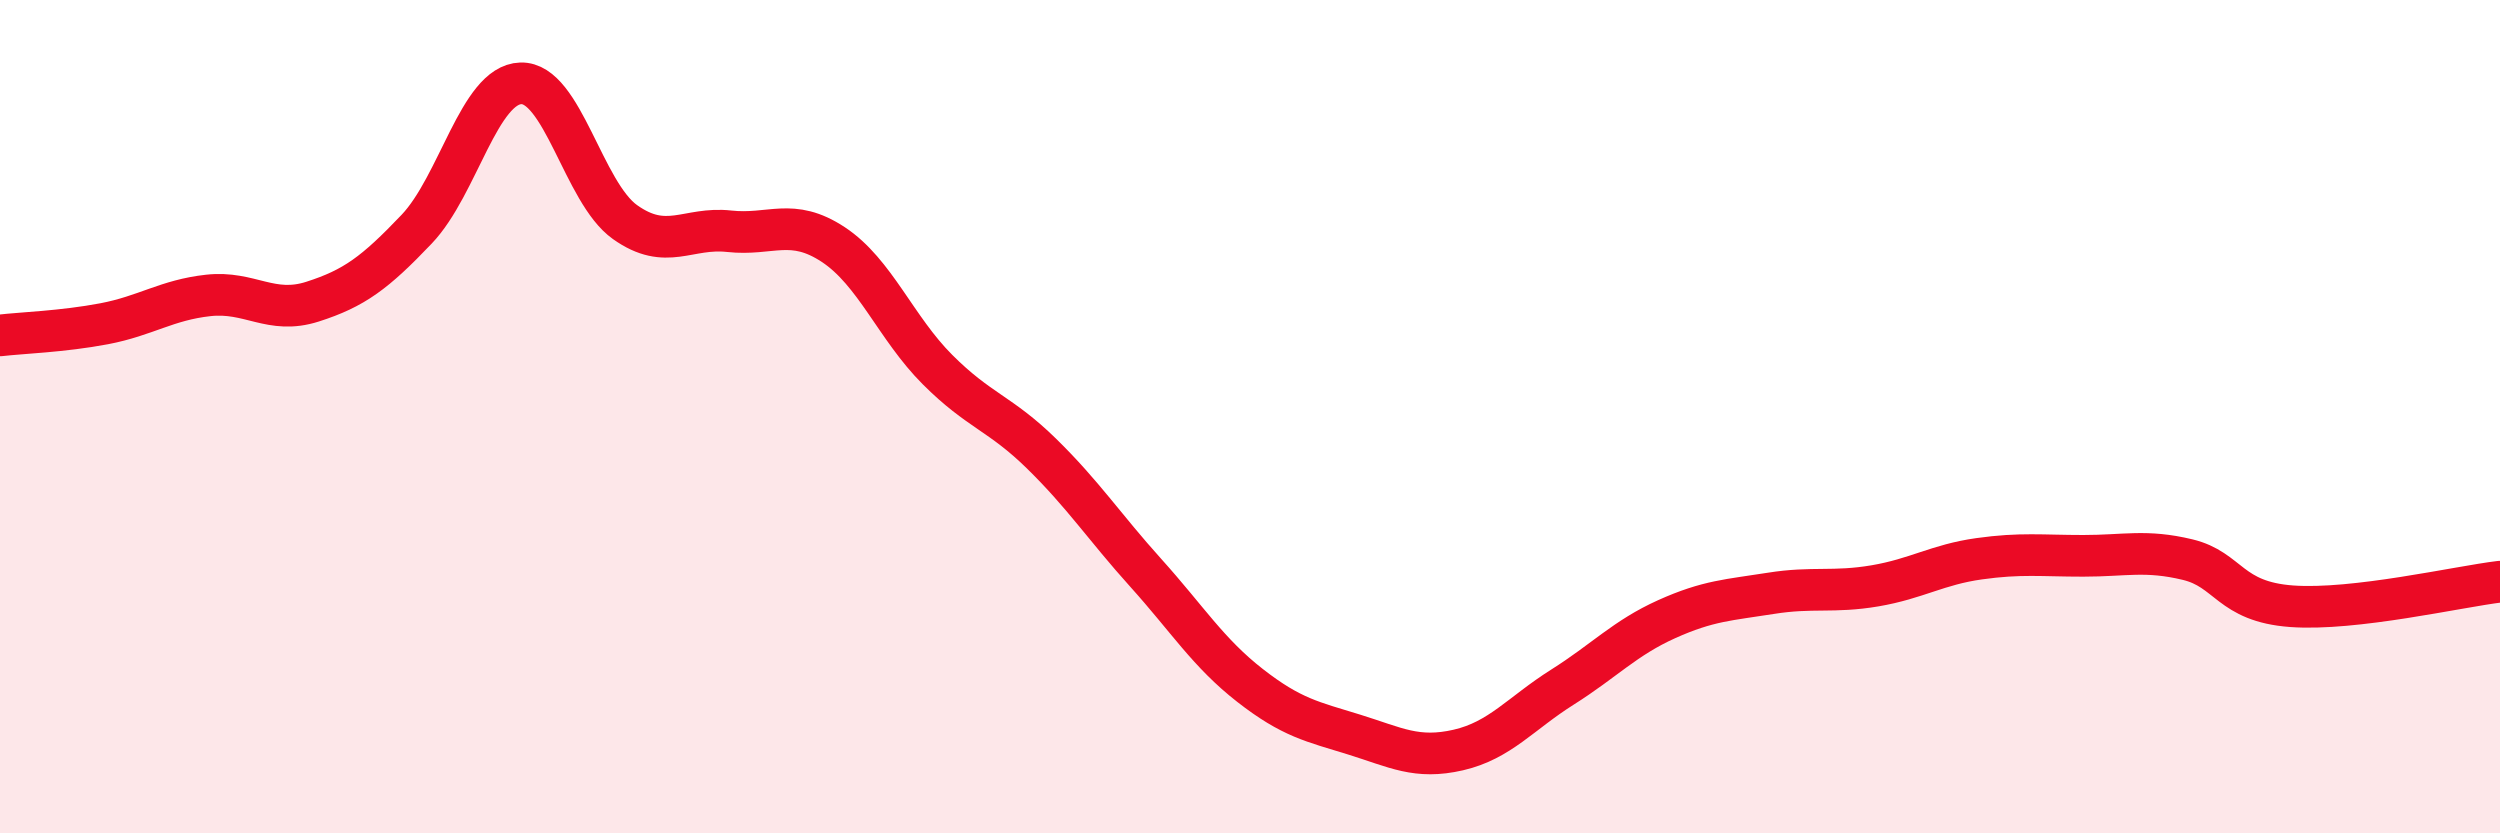 
    <svg width="60" height="20" viewBox="0 0 60 20" xmlns="http://www.w3.org/2000/svg">
      <path
        d="M 0,8.05 C 0.5,7.99 1.5,7.96 2.5,7.77 C 3.5,7.58 4,7.2 5,7.09 C 6,6.98 6.5,7.56 7.5,7.24 C 8.5,6.92 9,6.55 10,5.5 C 11,4.45 11.5,2.03 12.5,2 C 13.5,1.97 14,4.62 15,5.33 C 16,6.04 16.5,5.44 17.5,5.55 C 18.5,5.66 19,5.21 20,5.87 C 21,6.53 21.5,7.87 22.5,8.87 C 23.5,9.87 24,9.91 25,10.89 C 26,11.87 26.5,12.64 27.5,13.75 C 28.5,14.86 29,15.67 30,16.45 C 31,17.23 31.5,17.32 32.5,17.63 C 33.5,17.94 34,18.23 35,18 C 36,17.77 36.5,17.12 37.5,16.49 C 38.5,15.86 39,15.31 40,14.86 C 41,14.41 41.5,14.4 42.5,14.24 C 43.5,14.08 44,14.23 45,14.06 C 46,13.89 46.5,13.55 47.5,13.41 C 48.5,13.27 49,13.34 50,13.34 C 51,13.34 51.5,13.19 52.5,13.43 C 53.5,13.67 53.5,14.44 55,14.55 C 56.5,14.66 59,14.08 60,13.96L60 20L0 20Z"
        fill="#EB0A25"
        opacity="0.1"
        stroke-linecap="round"
        stroke-linejoin="round"
      />
      <path
        d="M 0,8.05 C 0.5,7.99 1.5,7.96 2.5,7.77 C 3.5,7.58 4,7.2 5,7.09 C 6,6.98 6.5,7.56 7.5,7.24 C 8.5,6.92 9,6.55 10,5.5 C 11,4.45 11.5,2.03 12.5,2 C 13.5,1.97 14,4.62 15,5.33 C 16,6.04 16.5,5.44 17.5,5.55 C 18.5,5.66 19,5.21 20,5.87 C 21,6.53 21.5,7.87 22.5,8.87 C 23.5,9.87 24,9.91 25,10.89 C 26,11.87 26.5,12.64 27.5,13.75 C 28.5,14.86 29,15.67 30,16.45 C 31,17.23 31.5,17.32 32.5,17.63 C 33.5,17.94 34,18.23 35,18 C 36,17.77 36.5,17.12 37.5,16.49 C 38.5,15.86 39,15.31 40,14.86 C 41,14.41 41.5,14.4 42.5,14.24 C 43.5,14.08 44,14.23 45,14.06 C 46,13.89 46.5,13.55 47.5,13.41 C 48.5,13.27 49,13.34 50,13.34 C 51,13.34 51.5,13.19 52.5,13.43 C 53.5,13.67 53.5,14.44 55,14.55 C 56.5,14.66 59,14.08 60,13.96"
        stroke="#EB0A25"
        stroke-width="1"
        fill="none"
        stroke-linecap="round"
        stroke-linejoin="round"
      />
    </svg>
  